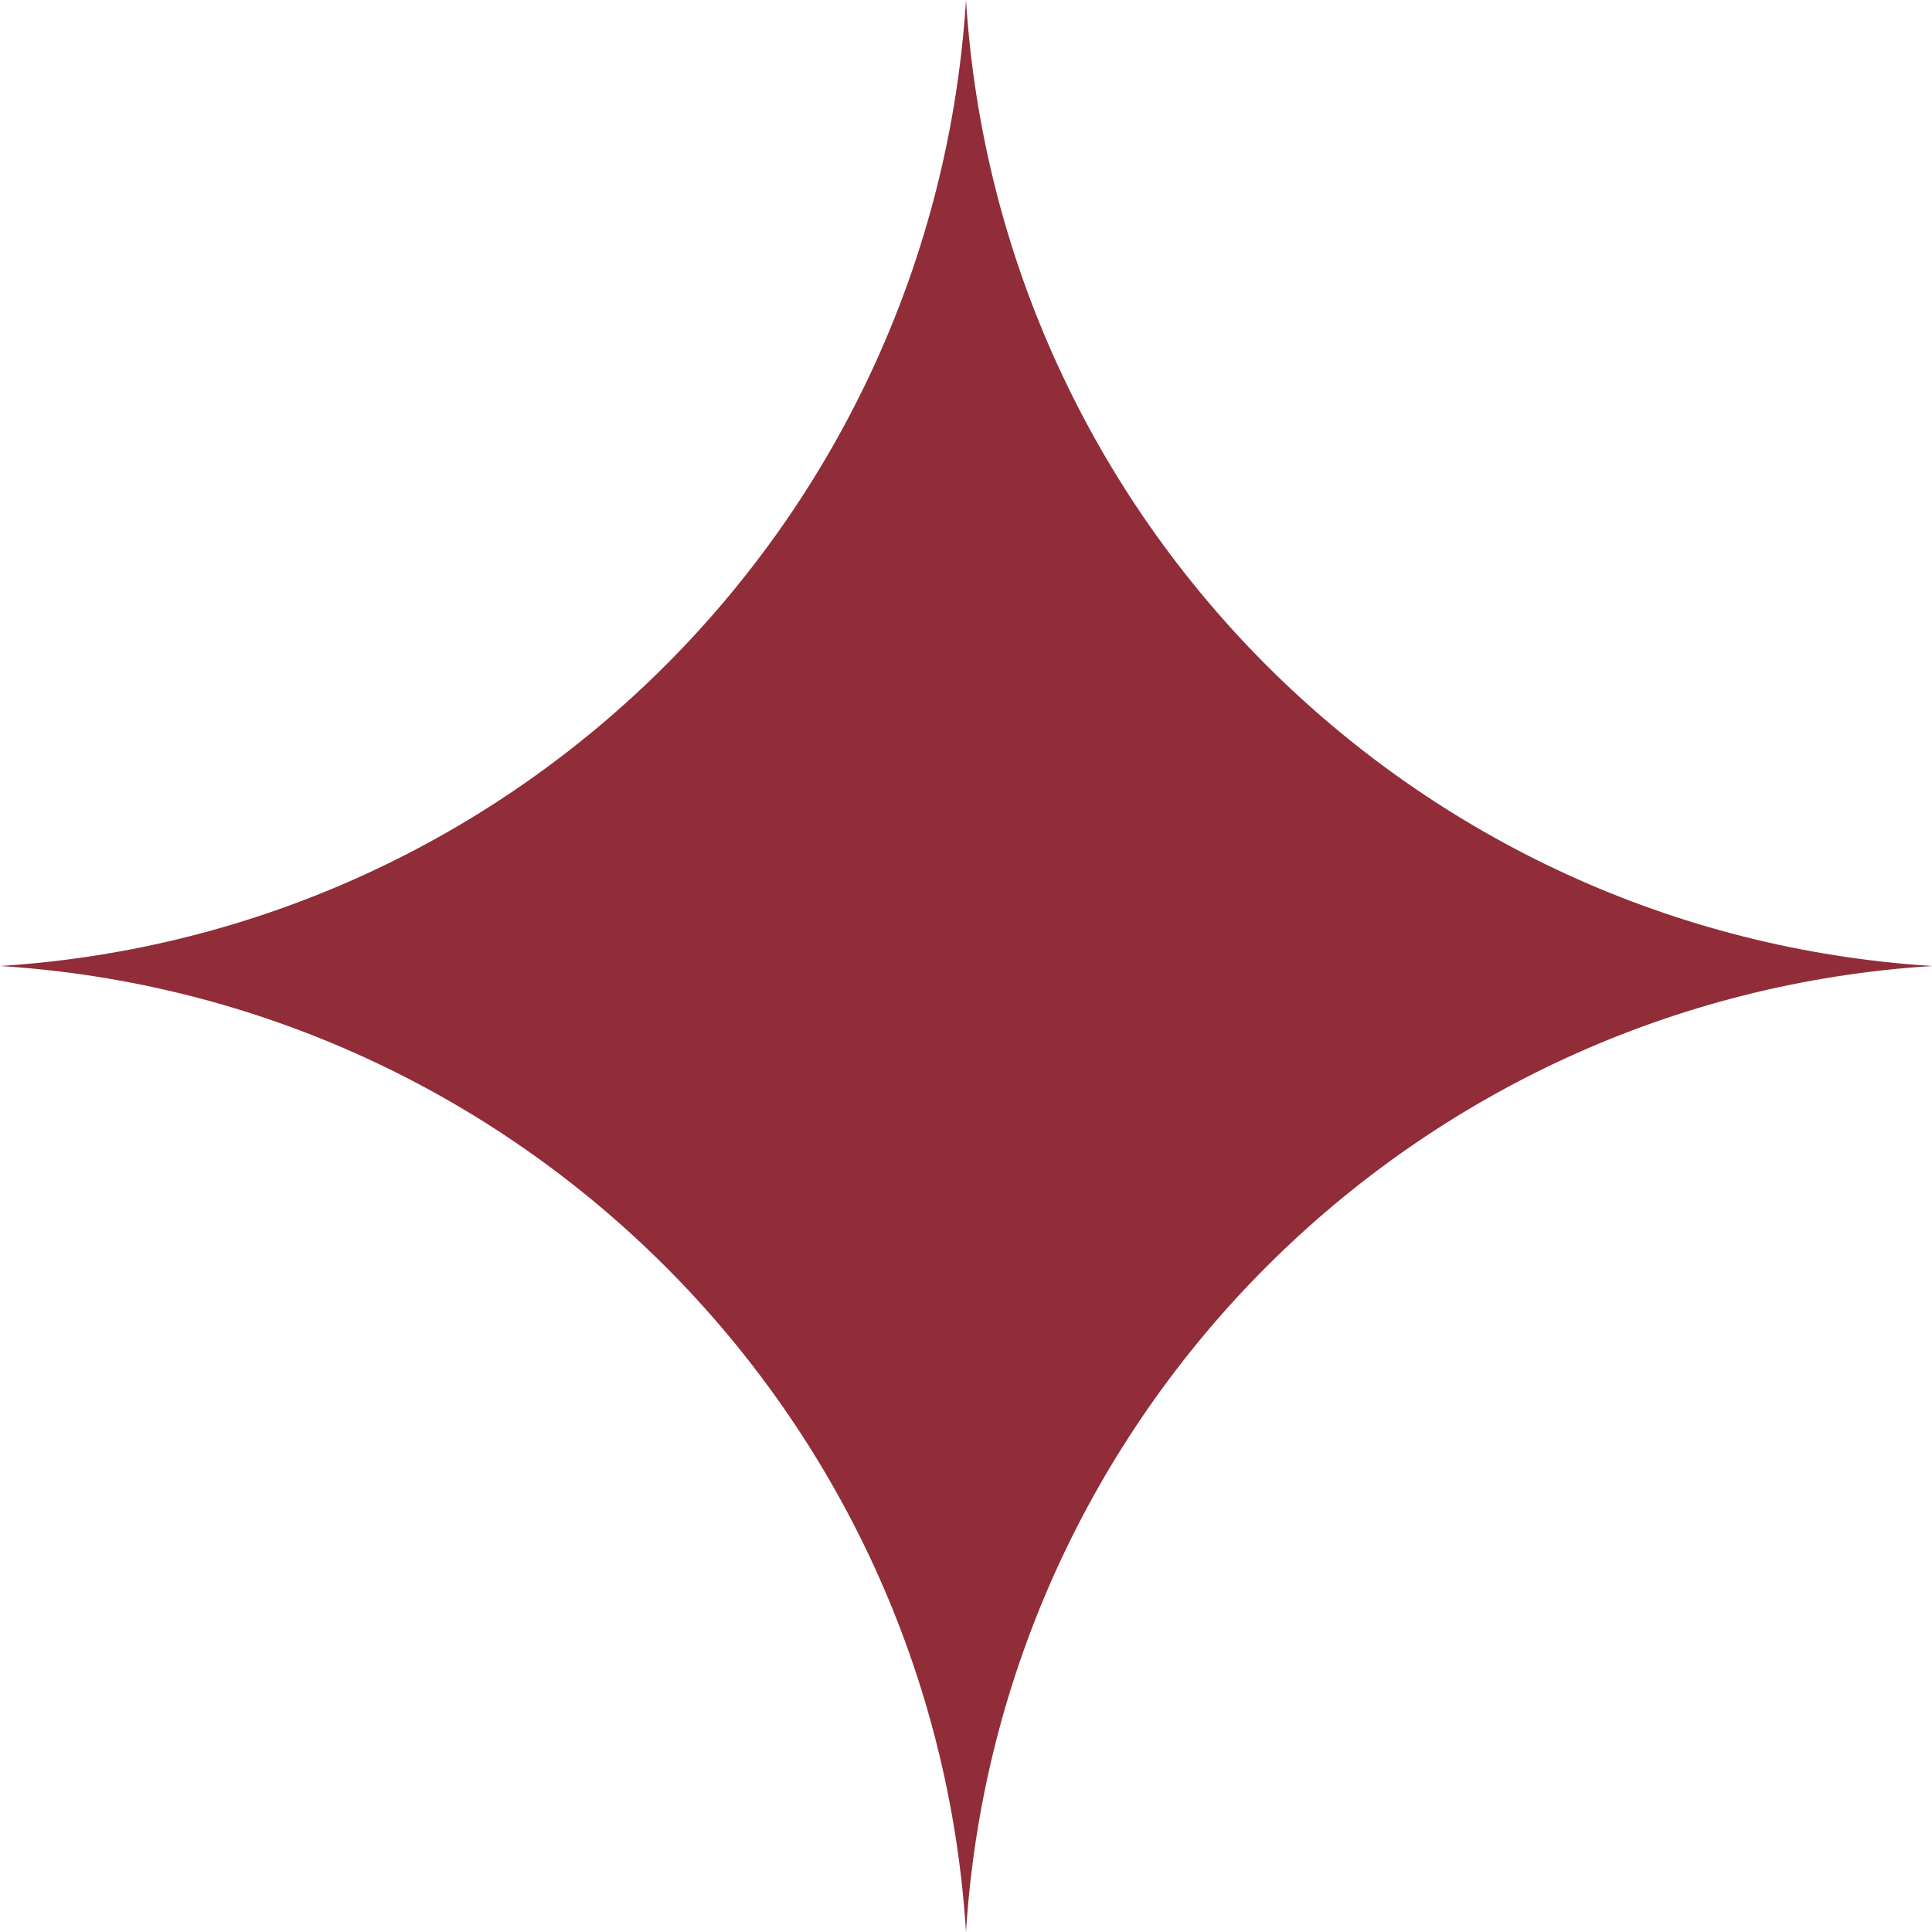 <?xml version="1.0" encoding="UTF-8"?> <svg xmlns="http://www.w3.org/2000/svg" width="15" height="15" viewBox="0 0 15 15" fill="none"> <g clip-path="url(#clip0_120_2438)"> <path d="M7.5 0C7.755 4.032 10.968 7.245 15 7.5C10.968 7.755 7.755 10.968 7.5 15C7.245 10.968 4.032 7.755 0 7.5C4.032 7.245 7.245 4.032 7.5 0Z" fill="#902D38"></path> </g> <defs> <clipPath id="clip0_120_2438"> <rect width="15" height="15" fill="white"></rect> </clipPath> </defs> </svg> 